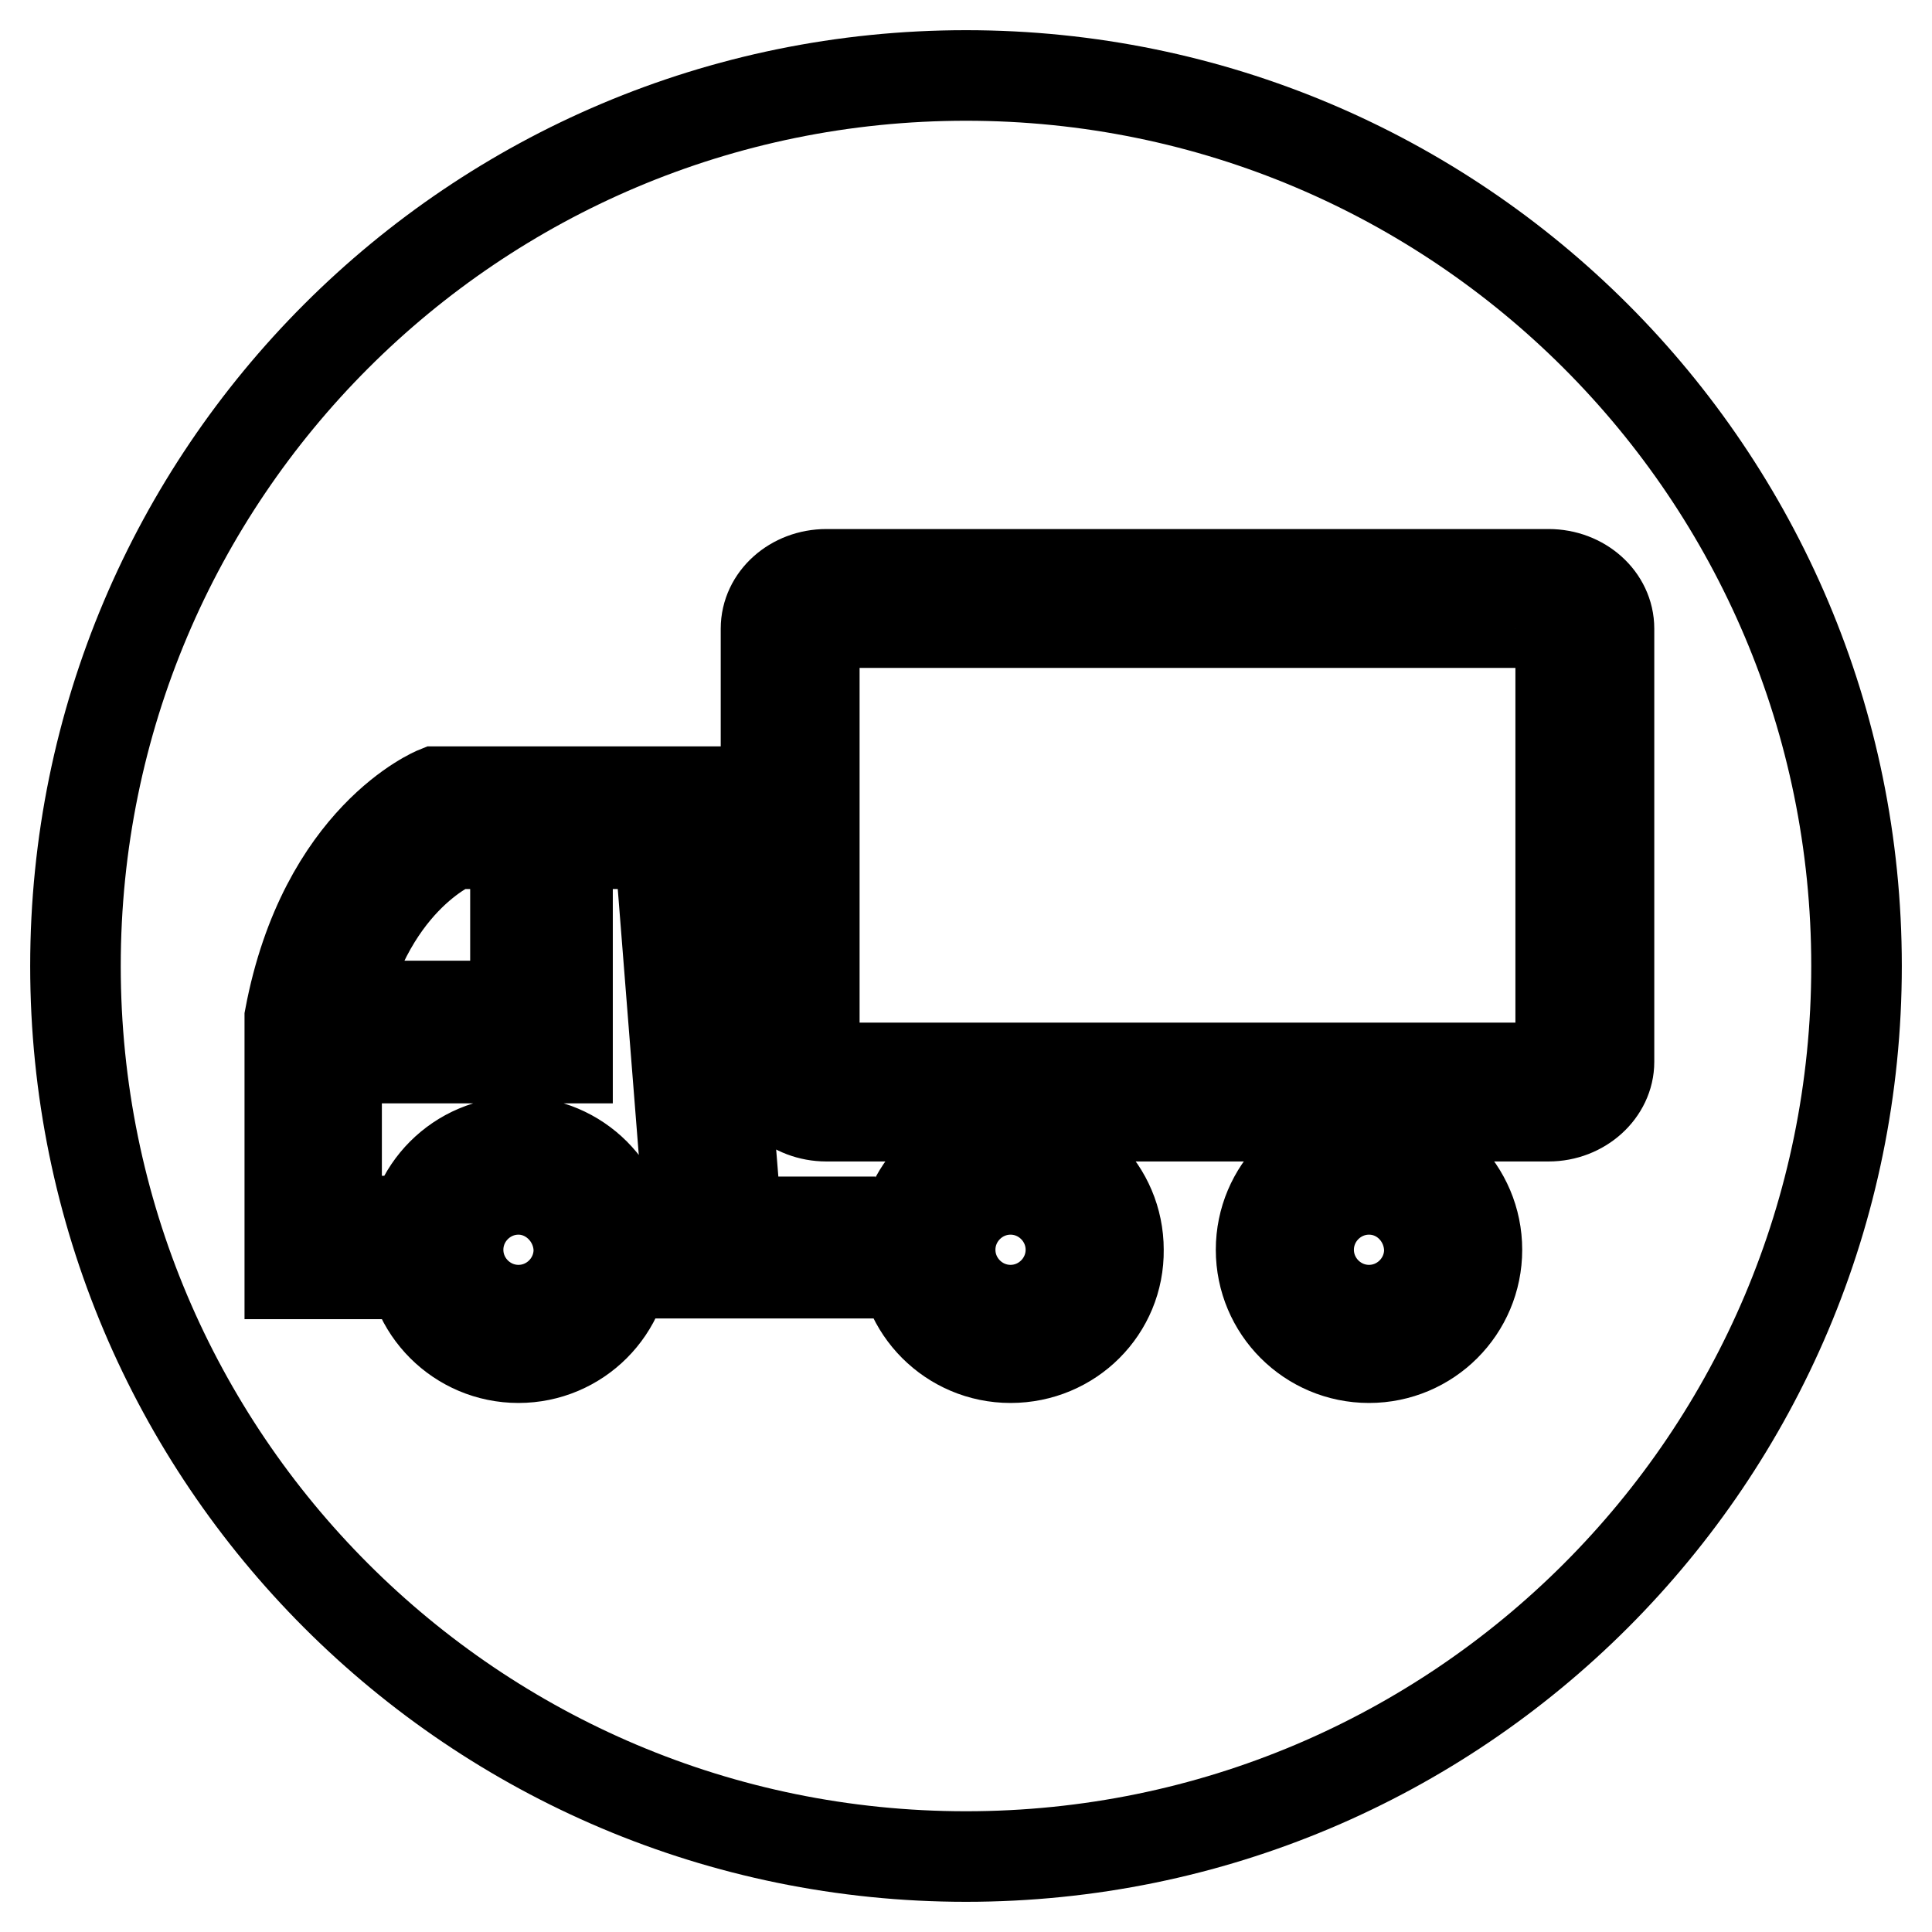 <?xml version="1.0" encoding="utf-8"?>
<!-- Svg Vector Icons : http://www.onlinewebfonts.com/icon -->
<!DOCTYPE svg PUBLIC "-//W3C//DTD SVG 1.1//EN" "http://www.w3.org/Graphics/SVG/1.1/DTD/svg11.dtd">
<svg version="1.1" xmlns="http://www.w3.org/2000/svg" xmlns:xlink="http://www.w3.org/1999/xlink" x="0px" y="0px" viewBox="0 0 256 256" enable-background="new 0 0 256 256" xml:space="preserve">
<g> <path stroke-width="12" fill-opacity="0" stroke="#000000"  d="M68.7,157.6c-4.4,0-8,3.6-8,8c0,4.4,3.6,8,8,8c4.4,0,8-3.6,8-8C76.6,161.2,73,157.6,68.7,157.6z  M133.9,157.6c-4.4,0-8,3.6-8,8c0,4.4,3.6,8,8,8c4.4,0,8-3.6,8-8C141.9,161.2,138.3,157.6,133.9,157.6z M181.4,157.6 c-4.4,0-8,3.6-8,8c0,4.4,3.6,8,8,8s8-3.6,8-8C189.3,161.2,185.8,157.6,181.4,157.6z M205.2,82.5h-95.7c-1,0-1.6,0.6-1.6,0.8v57.4 c0,0.2,0.5,0.8,1.6,0.8h95.7c1,0,1.6-0.6,1.6-0.8V83.3C206.8,83.1,206.3,82.5,205.2,82.5z M128,10C62.8,10,10,62.8,10,128 c0,65.2,52.8,118,118,118c65.2,0,118-52.8,118-118C246,62.8,193.2,10,128,10z M68.7,179.9c-7.9,0-14.3-6.4-14.3-14.3 c0-7.9,6.4-14.3,14.3-14.3c7.9,0,14.3,6.4,14.3,14.3C83,173.5,76.6,179.9,68.7,179.9z M54.5,140.2v-6.9h13.8v-13.8h6.9v13.8v6.9 h-6.9H54.5z M110,168.7H98.2h-5.2h-1.1l-4.5-56.9H60.2c0,0-12,4.8-15.6,24v26h3.2v7h-9.4v-34c4.5-23.9,19.4-29.9,19.4-29.9h35.2 l4.6,57l0,0H110V168.7z M133.9,179.9c-7.9,0-14.3-6.4-14.3-14.3c0-7.9,6.4-14.3,14.3-14.3c7.9,0,14.3,6.4,14.3,14.3 C148.3,173.5,141.9,179.9,133.9,179.9z M181.4,179.9c-7.9,0-14.3-6.4-14.3-14.3c0-7.9,6.4-14.3,14.3-14.3c7.9,0,14.3,6.4,14.3,14.3 C195.7,173.5,189.3,179.9,181.4,179.9z M205.2,147.9h-95.7c-4.4,0-8-3.2-8-7.2V83.3c0-4,3.6-7.2,8-7.2h95.7c4.4,0,8,3.2,8,7.2v57.4 C213.2,144.6,209.6,147.9,205.2,147.9z"/></g>
</svg>